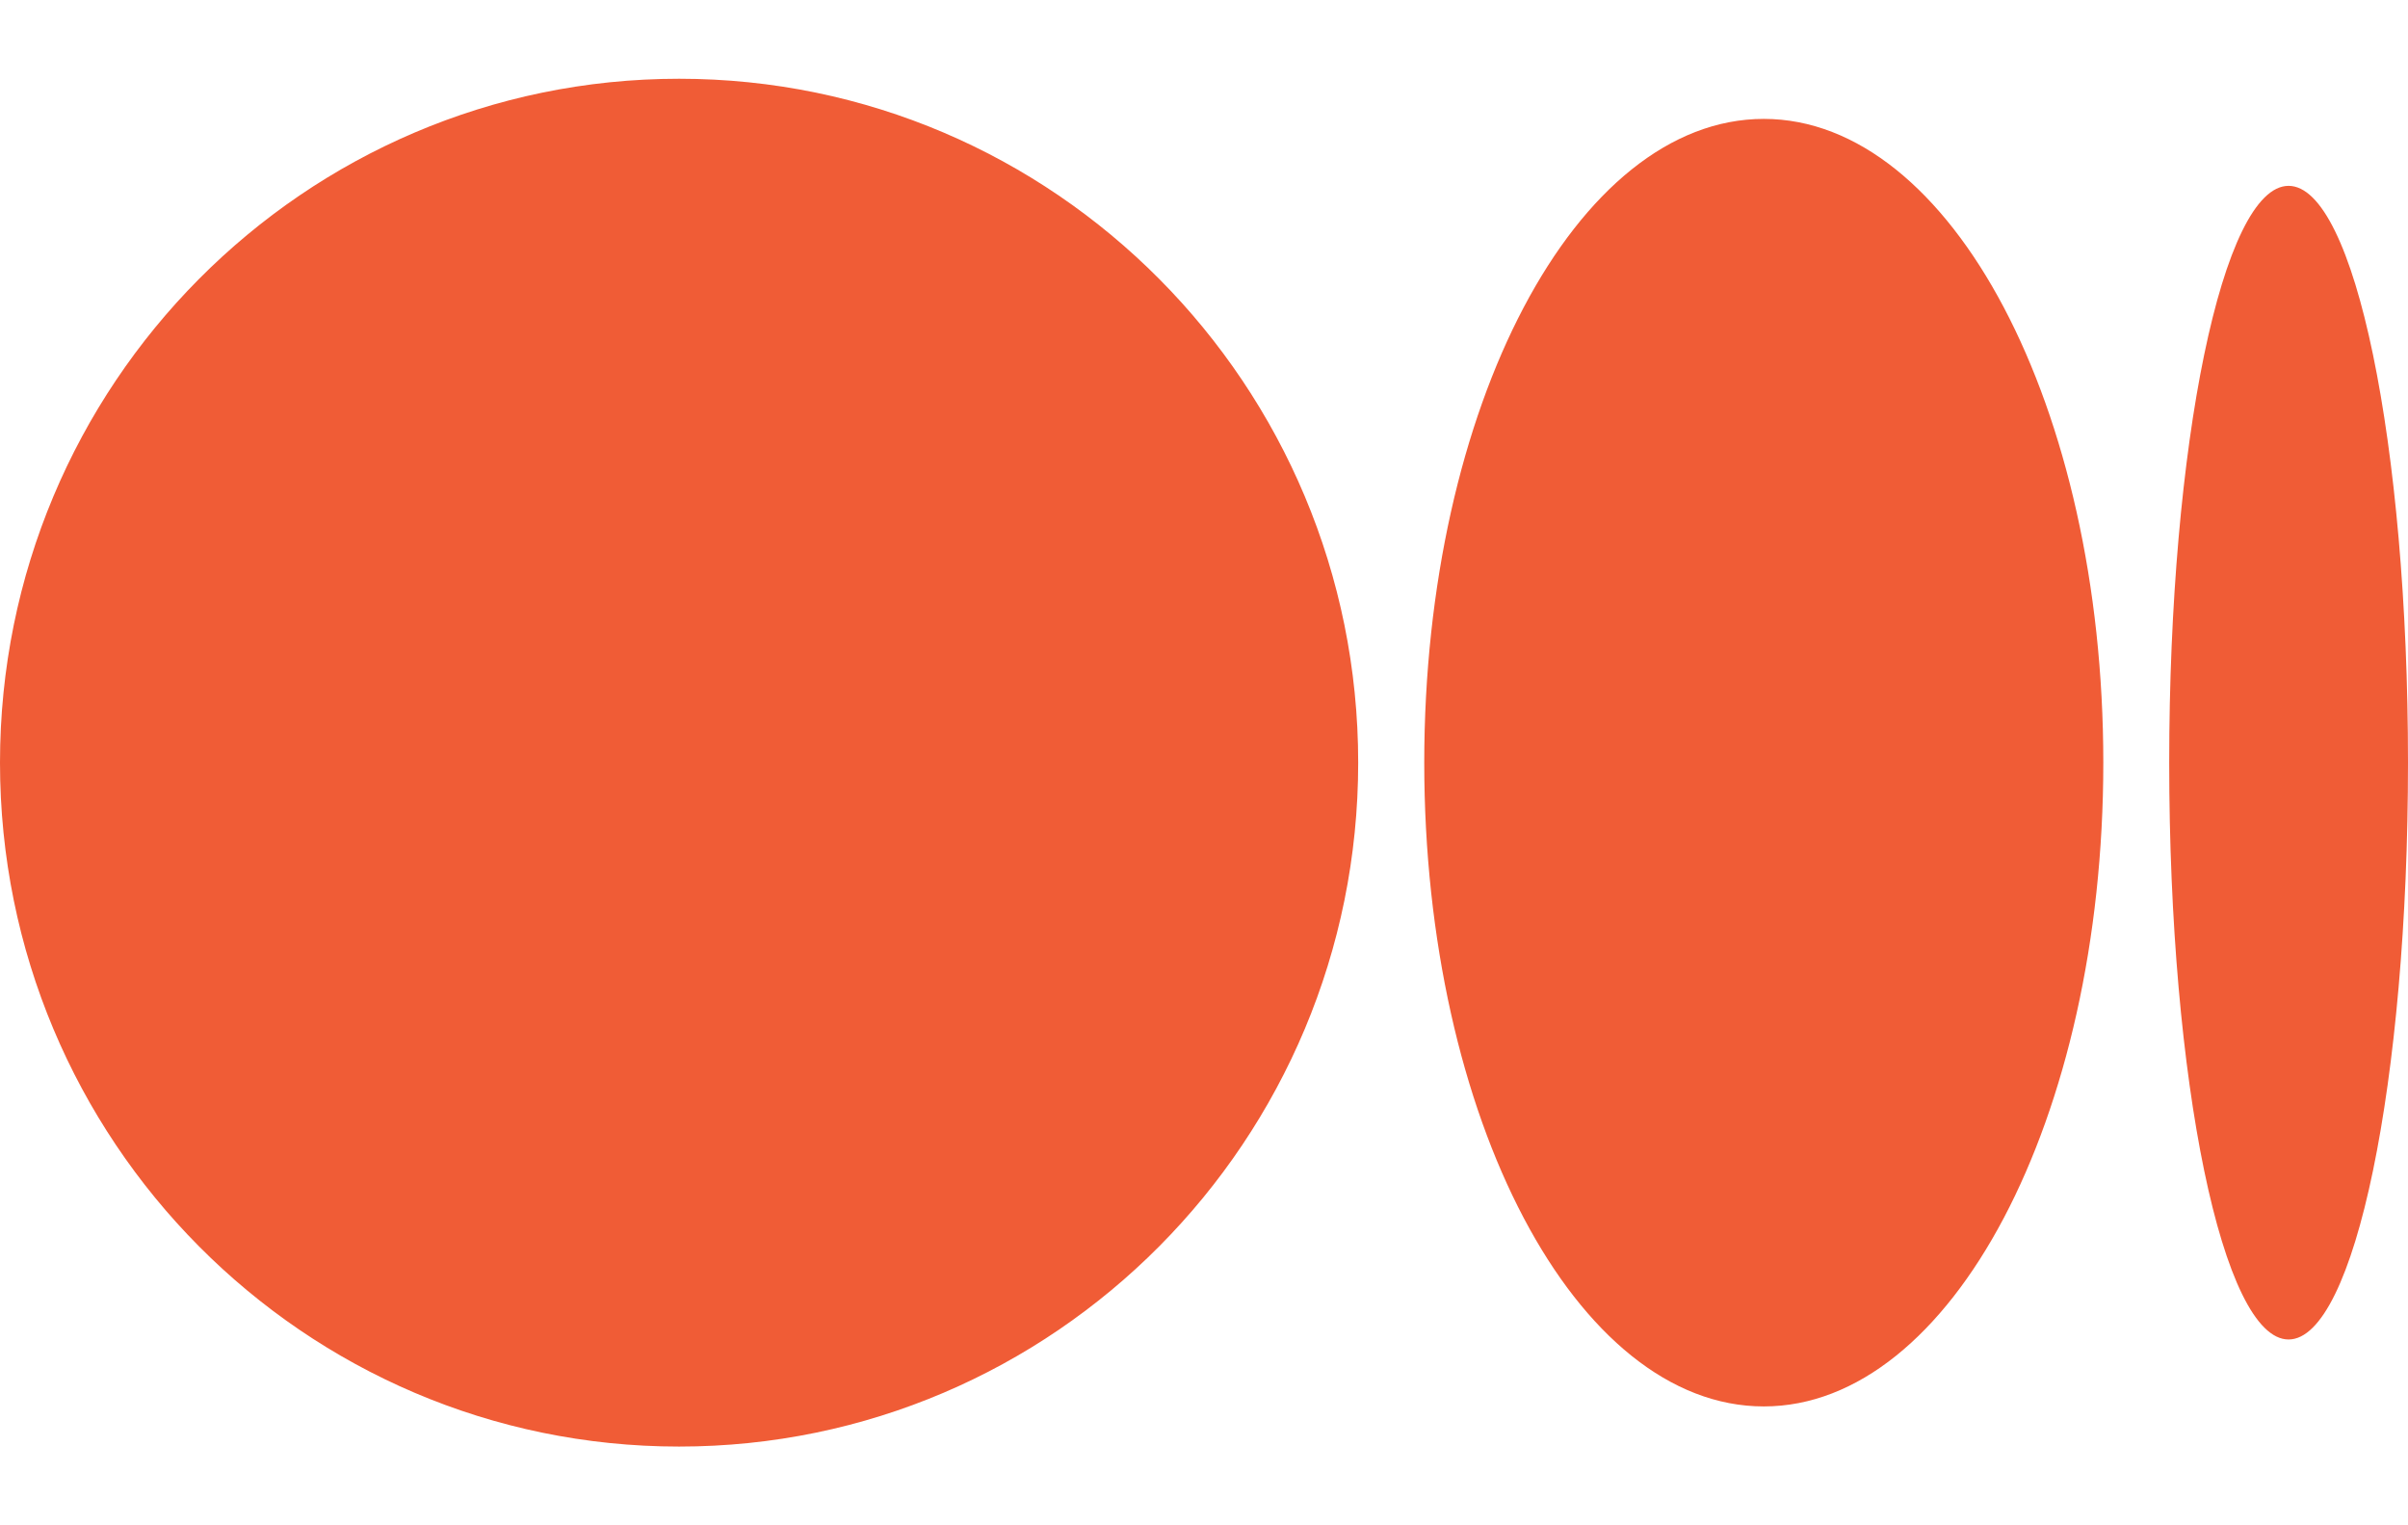 <svg width="30" height="19" viewBox="0 0 30 19" fill="none" xmlns="http://www.w3.org/2000/svg">
<path d="M16.921 9.5C16.921 14.205 13.134 18.019 8.46 18.019C3.788 18.019 0 14.205 0 9.5C0 4.795 3.788 0.981 8.461 0.981C13.134 0.981 16.921 4.795 16.921 9.5ZM26.204 9.5C26.204 13.929 24.31 17.519 21.974 17.519C19.637 17.519 17.744 13.929 17.744 9.5C17.744 5.071 19.637 1.481 21.974 1.481C24.309 1.481 26.204 5.071 26.204 9.5ZM30 9.5C30 13.467 29.334 16.685 28.512 16.685C27.691 16.685 27.025 13.469 27.025 9.5C27.025 5.531 27.691 2.315 28.512 2.315C29.334 2.315 30 5.532 30 9.5Z" fill="#F05C36"/>
</svg>
